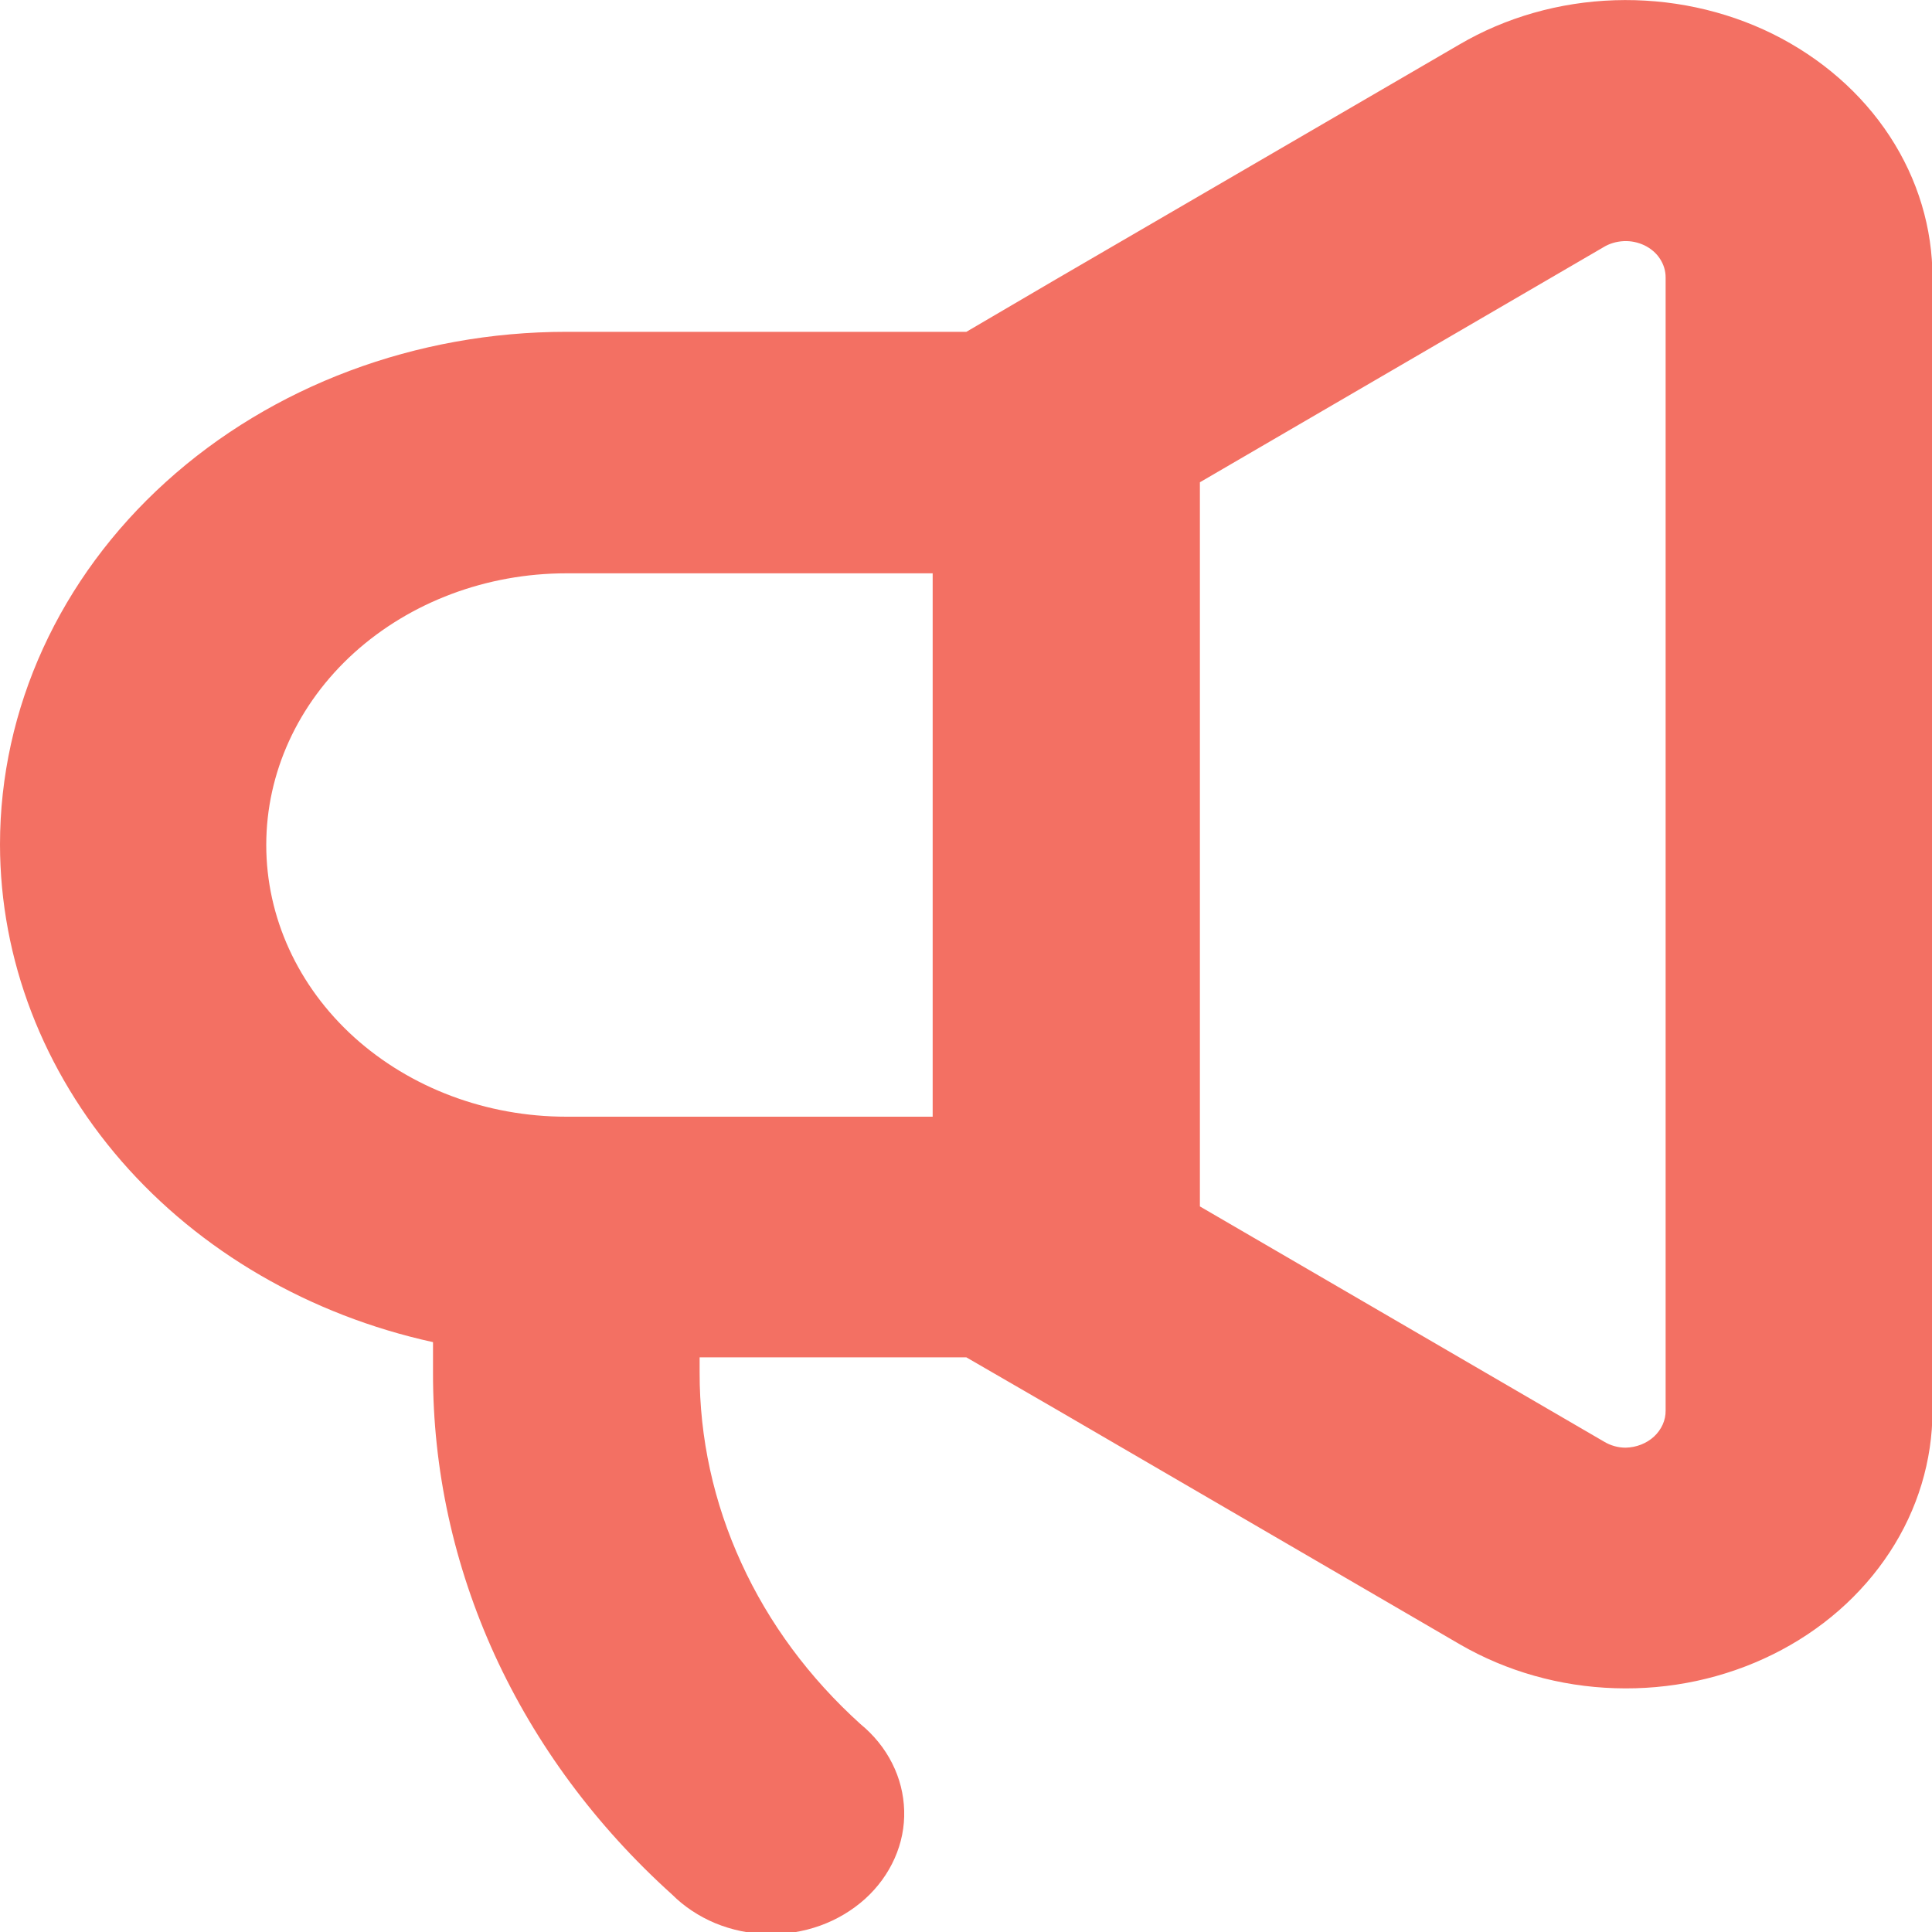 <svg width="16" height="16" viewBox="0 0 16 16" fill="none" xmlns="http://www.w3.org/2000/svg">
<g clip-path="url(#clip0_152_468)">
<path d="M0 6.994C0.001 7.945 0.356 8.868 1.006 9.616C1.656 10.363 2.565 10.891 3.586 11.115V11.365C3.584 12.168 3.758 12.964 4.097 13.706C4.437 14.448 4.936 15.122 5.565 15.689C5.665 15.789 5.787 15.87 5.923 15.927C6.059 15.983 6.206 16.014 6.355 16.018C6.505 16.021 6.654 15.997 6.793 15.947C6.932 15.897 7.058 15.821 7.164 15.726C7.27 15.63 7.353 15.516 7.409 15.39C7.465 15.264 7.492 15.13 7.488 14.994C7.484 14.859 7.451 14.726 7.388 14.602C7.326 14.479 7.237 14.369 7.126 14.278C6.703 13.896 6.367 13.443 6.139 12.943C5.91 12.444 5.793 11.908 5.794 11.368V11.241H8.003L8.746 11.671L12.092 13.619C12.476 13.841 12.919 13.967 13.375 13.981C13.831 13.996 14.282 13.899 14.682 13.701C15.083 13.503 15.416 13.211 15.649 12.856C15.882 12.501 16.004 12.095 16.004 11.683V2.304C16.005 1.89 15.883 1.484 15.65 1.128C15.417 0.772 15.082 0.48 14.681 0.281C14.28 0.083 13.827 -0.013 13.371 0.002C12.914 0.017 12.471 0.143 12.087 0.368L8.74 2.316L8.003 2.748H4.69C3.446 2.748 2.253 3.195 1.374 3.991C0.494 4.787 0 5.867 0 6.994ZM13.278 2.048C13.328 2.017 13.386 2 13.447 1.997C13.507 1.994 13.566 2.007 13.619 2.032C13.672 2.058 13.717 2.096 13.747 2.143C13.778 2.19 13.794 2.243 13.794 2.298V11.682C13.795 11.762 13.76 11.839 13.698 11.897C13.636 11.954 13.552 11.987 13.463 11.989C13.399 11.989 13.337 11.971 13.284 11.939L9.937 9.991V3.994L13.278 2.048ZM4.69 4.748H7.724V9.248H4.69C4.031 9.248 3.399 9.011 2.932 8.589C2.466 8.167 2.205 7.594 2.205 6.998C2.205 6.401 2.466 5.829 2.932 5.407C3.399 4.985 4.031 4.748 4.69 4.748Z" fill="#F37063"/>
</g>
<defs>
<clipPath id="clip0_152_468">
<rect width="16" height="16" fill="white"/>
</clipPath>
</defs>
</svg>
